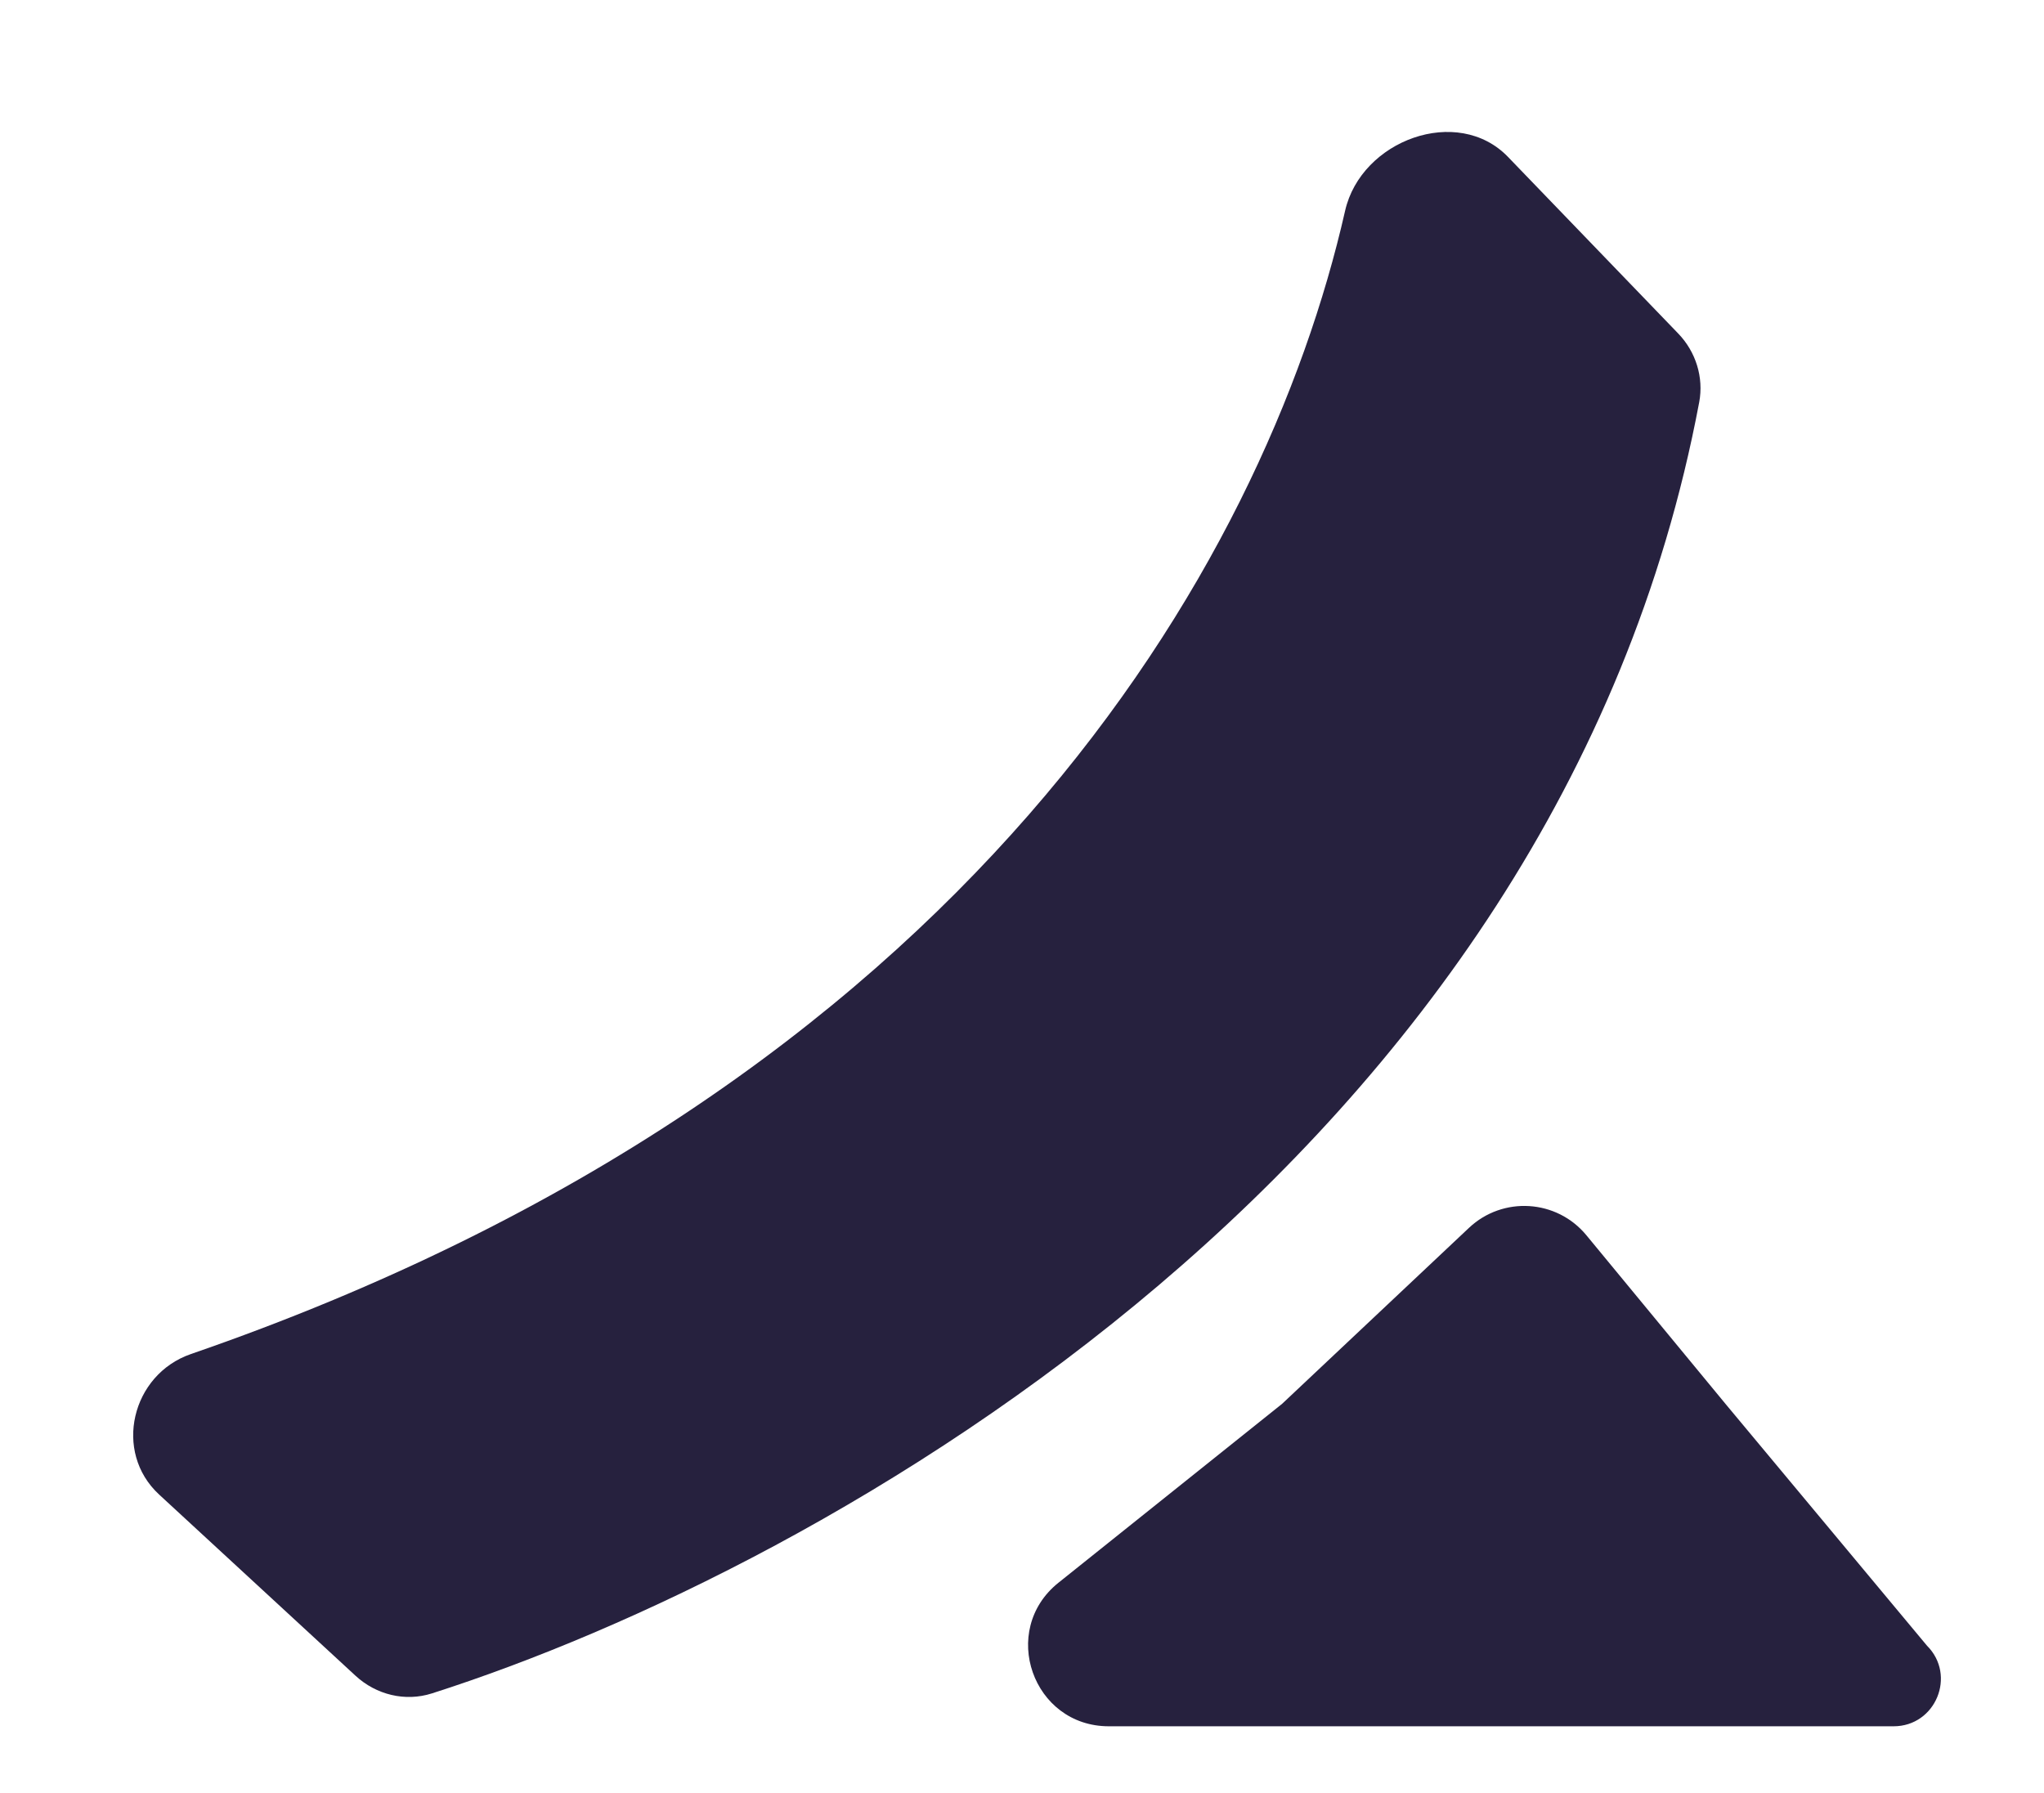 <svg width="57" height="50" viewBox="0 0 57 50" fill="none" xmlns="http://www.w3.org/2000/svg">
<path d="M9.915 46.731L4.438 41.678C3.148 40.489 3.666 38.331 5.325 37.759C26.943 30.3 35.268 15.759 37.51 5.879C37.958 3.906 40.649 2.919 42.053 4.376L46.8 9.301C47.29 9.809 47.515 10.523 47.385 11.216C43.408 32.335 22.988 43.728 12.044 47.223C11.298 47.461 10.491 47.262 9.915 46.731Z" fill="#26213E"/>
<path d="M35.753 39.148L29.517 44.136C27.858 45.464 28.797 48.14 30.922 48.14H52.806C53.979 48.14 54.566 46.721 53.737 45.892L48.117 39.148L44.239 34.447C43.412 33.444 41.91 33.35 40.964 34.241L35.753 39.148Z" fill="#26213E"/>
</svg>
